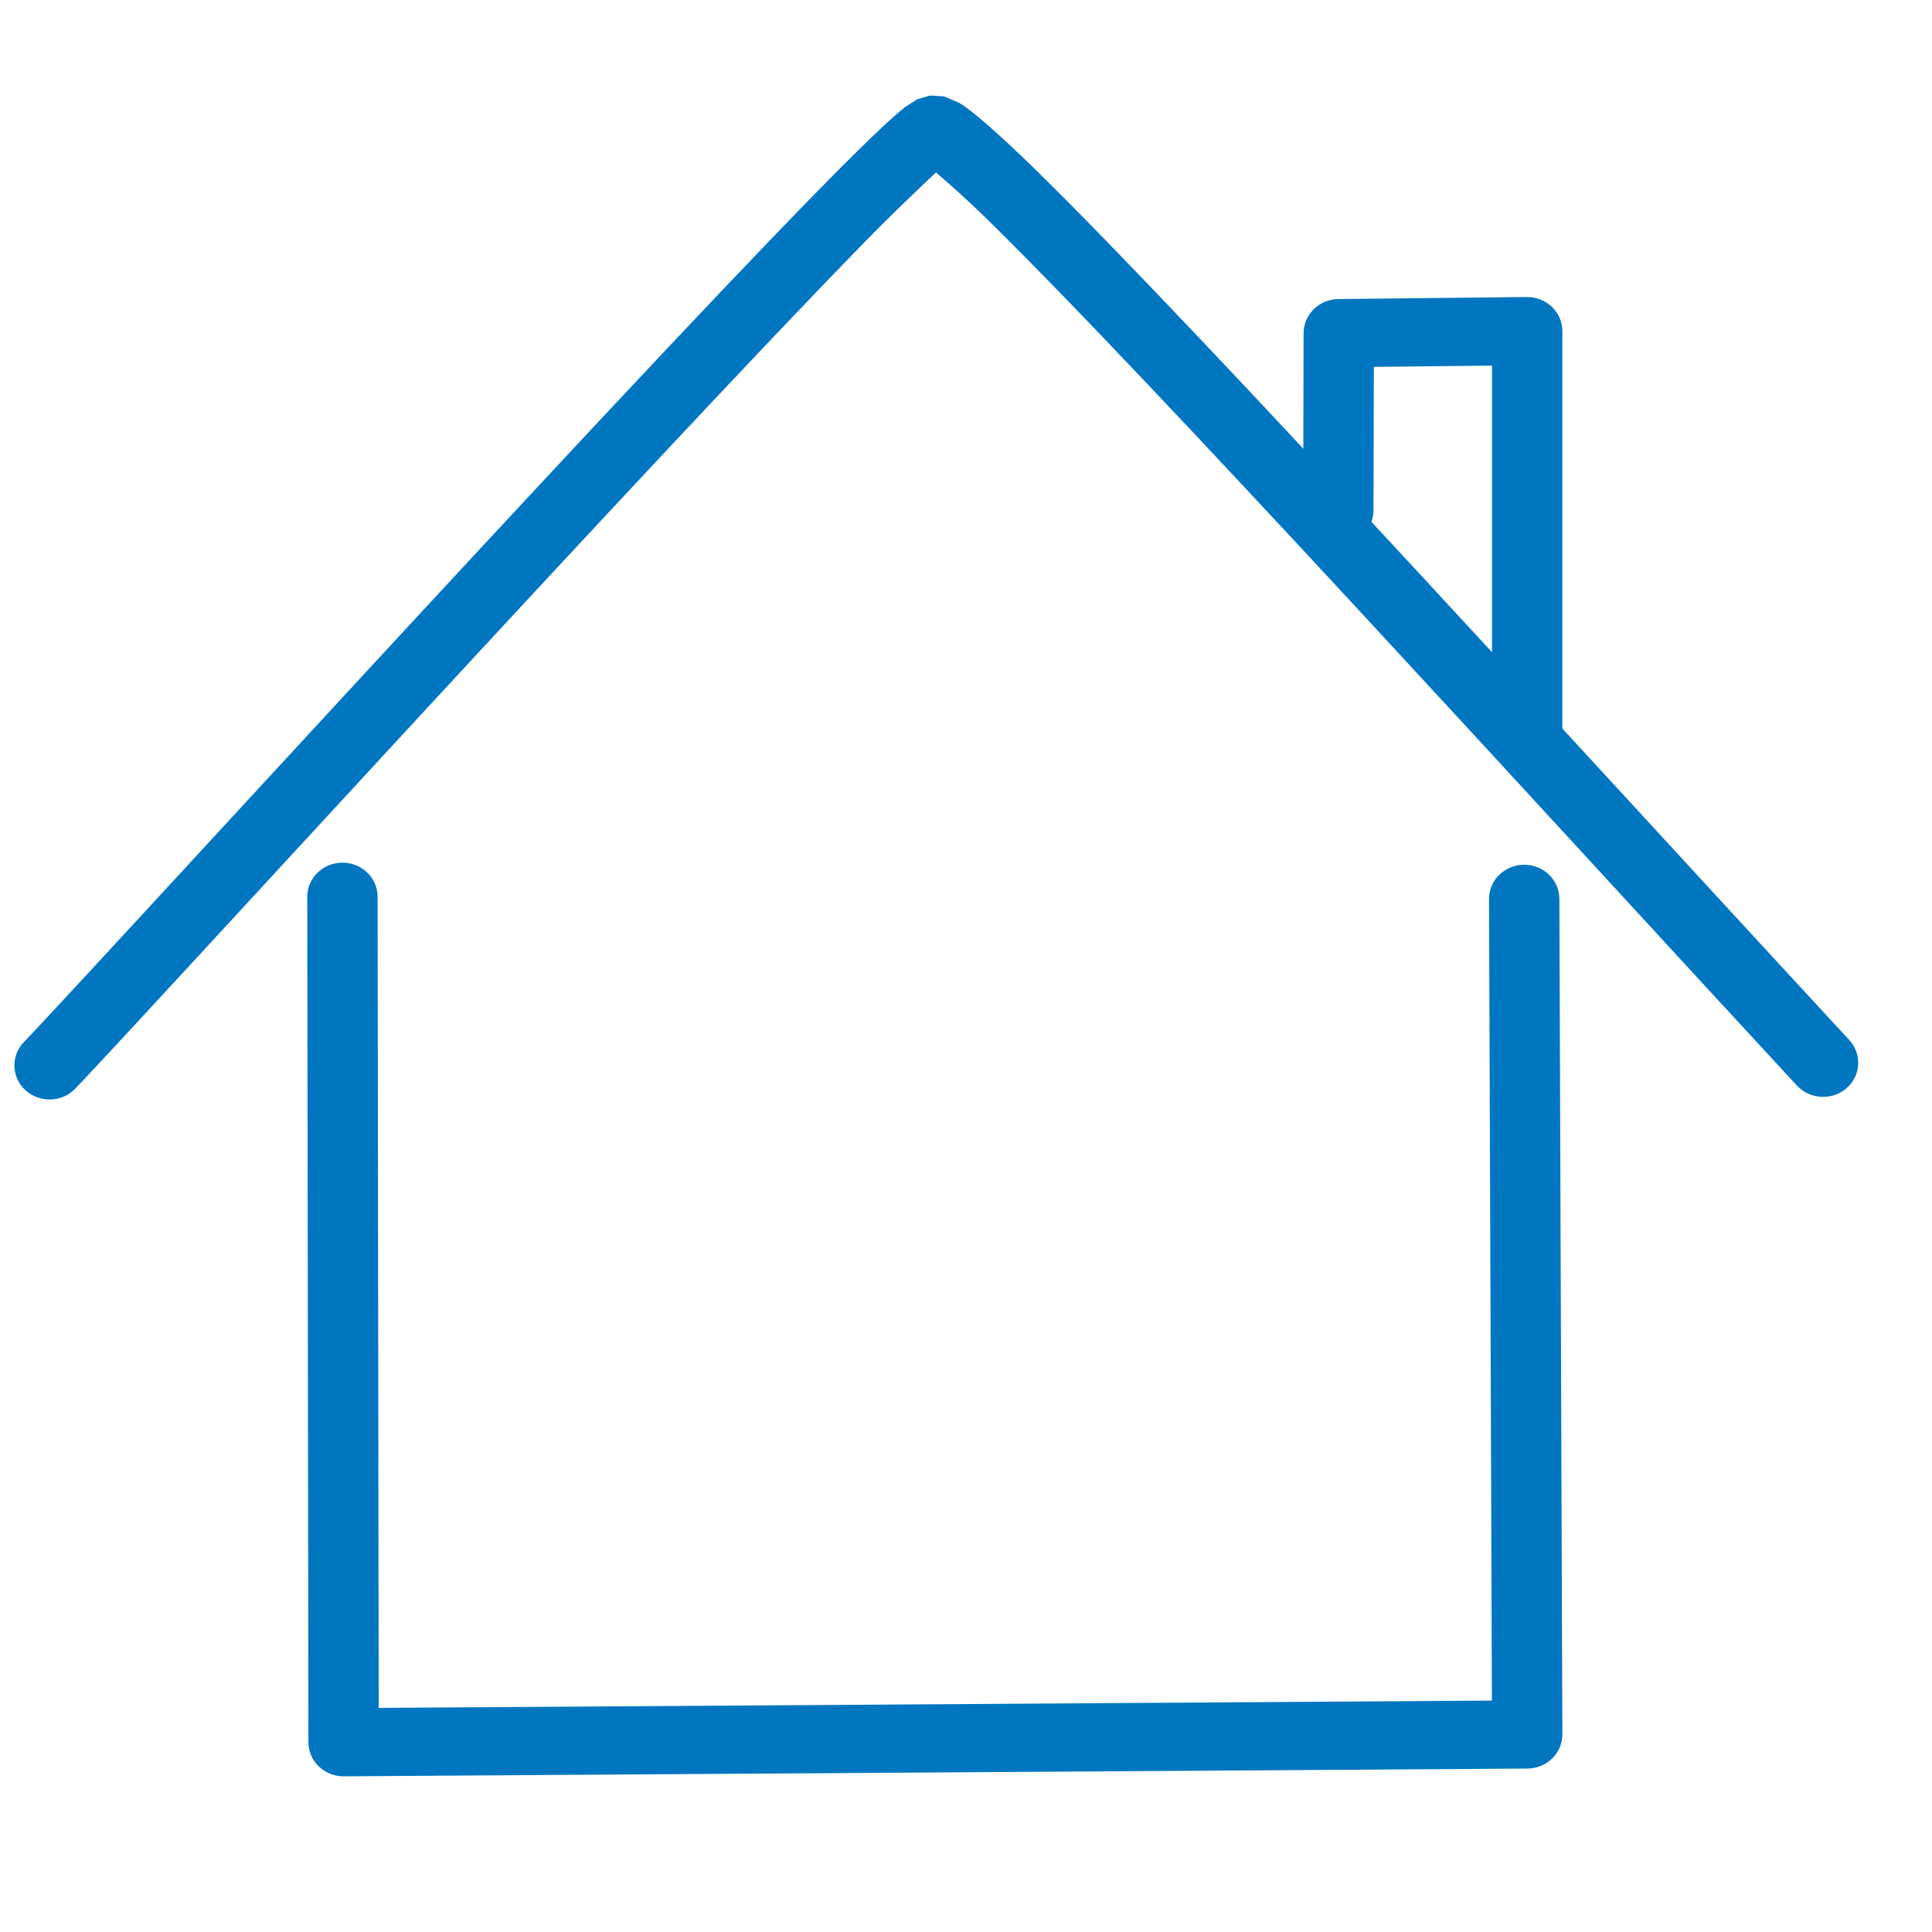 <?xml version="1.0" encoding="UTF-8" standalone="no"?>
<!DOCTYPE svg PUBLIC "-//W3C//DTD SVG 1.1//EN" "http://www.w3.org/Graphics/SVG/1.1/DTD/svg11.dtd">
<svg width="100%" height="100%" viewBox="0 0 150 150" version="1.1" xmlns="http://www.w3.org/2000/svg" xmlns:xlink="http://www.w3.org/1999/xlink" xml:space="preserve" xmlns:serif="http://www.serif.com/" style="fill-rule:evenodd;clip-rule:evenodd;stroke-linejoin:round;stroke-miterlimit:2;">
    <g id="Roof" transform="matrix(2.874,0,0,2.787,-3209.27,-4180.6)">
        <g>
            <g transform="matrix(0.019,0,0,0.019,1113.84,1498.22)">
                <path d="M1479.06,348.445C1456.68,369.968 1418.06,407.805 1377.06,451.071C1072.59,772.422 358.851,1580.12 255.326,1691.67C236.554,1711.9 204.892,1713.08 184.664,1694.31C164.437,1675.54 163.256,1643.88 182.028,1623.65C285.617,1512.03 999.808,703.841 1304.47,382.292C1367.8,315.456 1414.31,269.057 1435.1,252.519L1452.35,241.147L1470.63,235.64L1490.29,236.879L1511.81,246.216C1530.11,257.422 1568.34,291.651 1620.49,344.273C1860.27,586.22 2433.03,1236.66 2777.51,1620.42C2795.94,1640.96 2794.24,1672.59 2773.7,1691.03C2753.16,1709.46 2721.53,1707.76 2703.09,1687.22C2359.6,1304.56 1788.55,655.918 1549.46,414.664C1523.49,388.451 1496.58,363.965 1479.06,348.445Z" style="fill:rgb(0,118,192);"/>
            </g>
            <g transform="matrix(0.019,0,0,0.019,1113.84,1498.22)">
                <path d="M585.098,1410.47C585.062,1382.87 607.437,1360.44 635.032,1360.4C662.628,1360.36 685.062,1382.74 685.098,1410.33L686.66,2599.68C686.66,2599.68 2269.45,2588.98 2269.45,2588.98L2265.36,1413.64C2265.26,1386.05 2287.59,1363.57 2315.19,1363.47C2342.78,1363.37 2365.26,1385.7 2365.36,1413.3L2369.62,2638.47C2369.72,2666.02 2347.51,2688.45 2319.96,2688.64L637.064,2700.02C623.756,2700.11 610.962,2694.89 601.514,2685.52C592.066,2676.15 586.744,2663.39 586.726,2650.09L585.098,1410.47Z" style="fill:rgb(0,118,192);"/>
            </g>
            <g transform="matrix(0.019,0,0,0.019,1113.84,1498.22)">
                <path d="M2101.08,843.733C2101.01,871.328 2078.56,893.68 2050.96,893.615C2023.37,893.55 2001.02,871.093 2001.08,843.497L2001.69,583.938C2001.75,556.587 2023.79,534.363 2051.14,534.059L2319.07,531.084C2332.42,530.936 2345.28,536.138 2354.78,545.53C2364.28,554.922 2369.62,567.724 2369.62,581.081L2369.62,1177.13C2369.62,1204.73 2347.22,1227.13 2319.62,1227.13C2292.02,1227.13 2269.62,1204.73 2269.62,1177.13C2269.62,1177.13 2269.62,631.639 2269.62,631.639C2269.62,631.639 2101.57,633.505 2101.57,633.505L2101.08,843.733Z" style="fill:rgb(0,118,192);"/>
            </g>
        </g>
    </g>
</svg>
